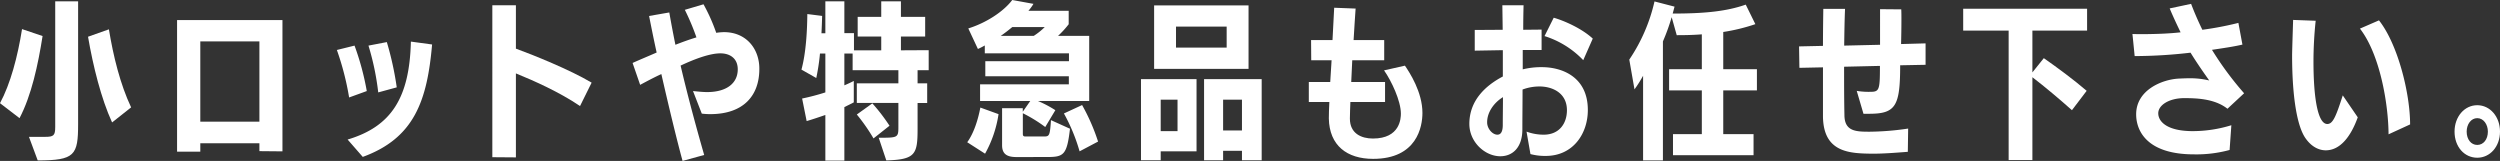 <svg xmlns="http://www.w3.org/2000/svg" viewBox="0 0 816.77 52.57"><rect x="0" y="0" width="816.77" height="52.57" fill="#333333" stroke="none"/><defs><style>.cls-1{fill:#fff;}</style></defs><g id="レイヤー_2" data-name="レイヤー 2"><g id="service"><path class="cls-1" d="M0,33.71c3.41-6.32,5.77-15.18,7.2-24.2l6.71,2.26c-1.48,9.4-3.63,19.41-7.53,26.83Zm9.46,11h5.28c2.8,0,3.3-.44,3.3-3.25V.44h7.48V40.53c0,10.17-1.05,11.88-13.2,11.88ZM36.62,40C33.05,32.23,30.41,21.61,28.76,12l6.82-2.42C37,18.26,39.26,27.5,42.84,35.08Z"/><path class="cls-1" d="M84.75,49.38V46.8H65.44v2.75H57.85v-43H92.28v42.9Zm0-35.85H65.44V39.76H84.75Z"/><path class="cls-1" d="M114.06,31.84a90.5,90.5,0,0,0-4-15.51l5.77-1.43a86.42,86.42,0,0,1,4,14.85Zm-.49,13.75c14.24-4.24,20.23-13.58,20.67-32l6.93.94c-1.59,18.2-5.72,30.57-22.65,36.73Zm10-15.4a85.15,85.15,0,0,0-3.19-15.29l6-1.15a101.46,101.46,0,0,1,3.24,14.79Z"/><path class="cls-1" d="M189.5,34.65c-6.65-4.51-14.74-8.14-20.95-10.67V51.42l-7.7-.06V1.71h7.7V15.89c5.5,2,17.65,6.88,24.74,11.11Z"/><path class="cls-1" d="M223,52.57c-1.92-7-4.62-18.25-6.93-28.37-2.42,1.1-4.45,2.2-6.93,3.52l-2.47-7.15c2.42-1.1,5-2.15,7.86-3.41-1-4.51-1.81-8.64-2.47-11.94l6.6-1.15c.6,3.41,1.26,6.93,2,10.56,2.26-.88,4.51-1.71,6.87-2.42a76.93,76.93,0,0,0-3.79-9l6.1-1.81A59.4,59.4,0,0,1,234,10.72a19.64,19.64,0,0,1,2.53-.22c7.37,0,11.55,5.56,11.55,11.88v.17c0,8.63-5.11,14.74-16.06,14.74a22.77,22.77,0,0,1-2.74-.17l-2.87-7.37c1.76.17,3.2.33,4.62.33,6.38,0,10-2.91,10-7.42,0-3.63-2.59-5.23-5.67-5.23-3.3,0-8,1.65-13,4,2.31,9.9,5.17,20.4,7.7,29.2Z"/><path class="cls-1" d="M287.08,45c6.1,0,6.43,0,6.43-3.36v-8H279.93V27.22h13.58V22.93H278.56V17.49h-2.7V27.88c1.05-.44,2.09-.93,3.08-1.43v7c-.93.49-2,1-3.08,1.54V52.46h-6.21V37.56c-2.2.77-4.35,1.48-6.11,2l-1.48-7.37a74.87,74.87,0,0,0,7.59-2V17.49h-1.76a68.46,68.46,0,0,1-1.21,8l-4.84-2.75c1.48-5.44,1.87-12.59,1.92-18.15l4.84.61c-.05,1.7-.11,3.63-.22,5.66h1.27V.44h6.21V10.83H279v5.61h8.91V11.93h-7.7V5.5h7.7V.44h6.43V5.5h7.92v6.43h-7.92v4.51l9.07-.05v6.54h-3.63v4.29h3.14v6.44h-3.14v8.46c0,8.31-.71,10-10.22,10.29Zm-1.7.22a60.48,60.48,0,0,0-5.45-7.81L285,33.77a60.74,60.74,0,0,1,5.61,7.31Z"/><path class="cls-1" d="M316,46.47c2.2-3,3.58-7.54,4.29-11.33l5.94,2.15a37.9,37.9,0,0,1-4.4,12.92Zm16.06,4.84c-3,0-4.67-.94-4.67-3.85V35.36h6.76v1.15L336.59,33H320.2V27.55h29V24.91H321.91V20h27.33V17.43h-27.5V14.85A21.74,21.74,0,0,1,319.49,16l-3.14-6.71c5.83-1.81,11.5-5.5,14.36-9.29l6.93,1.26A15.27,15.27,0,0,1,336,3.52h13.15v4.4a30.6,30.6,0,0,1-3.47,3.79h10.17V33H339.12a37.68,37.68,0,0,1,5.67,3l-3.3,5.5A47,47,0,0,0,334.17,37v6.76c0,.72.33.83.88.83h6.16c1.65,0,1.82-.44,2.15-5.34l6.21,2.81c-1,8.69-2.09,9.24-7.59,9.24ZM330.71,8.85c-1.21,1-2.48,2-3.74,2.86h10.78a21.67,21.67,0,0,0,3.57-2.86Zm22,40.59a59,59,0,0,0-5.12-12.37l5.94-2.75a65.66,65.66,0,0,1,5.22,11.93Z"/><path class="cls-1" d="M379.21,49.44v2.91h-6.44V25.85h18.15V49.44Zm-2.15-26.95V1.76h30.85V22.49Zm7.65,10.07h-5.5V42.84h5.5ZM400.76,8.69H384.21v6.87h16.55Zm5,43.66V49.27h-6.16v3.08h-6.22V25.85H412.2v26.5Zm0-19.79h-6.16V42.62h6.16Z"/><path class="cls-1" d="M441.18,33.33c-.05,1.59-.16,3.84-.16,5.44,0,4.84,3.74,6.49,7.53,6.49,8.91,0,9.13-6.66,9.13-8.14,0-4.18-3.13-10.78-5.5-14.13L459,21.45c1.54,2.25,5.72,8.63,5.72,15.45,0,4.45-1.76,15-16.11,15-8.53,0-14.3-4.34-14.47-13.2,0-1.15.06-3.35.17-5.38H427.6V26.78h7c.12-2.25.28-4.73.44-7.09h-6.65l-.05-6.6h7l.55-10.56,7,.27c-.16,2.53-.44,6.22-.66,10.29h10v6.6H441.79l-.33,7.09h11.05v6.55Z"/><path class="cls-1" d="M498.73,43a16.09,16.09,0,0,0,5.61,1c5.11,0,7.59-3.69,7.59-8,0-5.55-4.62-7.75-9-7.75a15.83,15.83,0,0,0-5.5,1c0,4.4-.06,9.18-.06,13,0,6-3.24,8.8-7.2,8.8-5,0-10.12-4.62-10.12-10.56,0-7.47,5-12.37,10.94-15.5V16.39l-9.18.16V9.79l9.13-.06-.11-8h6.93c-.06,2.47-.11,5.16-.11,8l6-.06v6.66l-6.16,0v6.33a24.92,24.92,0,0,1,6.27-.72c6.44,0,15,3.08,15,14,0,7.75-4.84,15-13.75,15a18.42,18.42,0,0,1-5-.6Zm-12.87-3c0,2,1.71,4,3.35,4,1.33,0,1.76-1.37,1.76-3.19,0-2.74.06-6,.06-9.07C488,33.6,485.86,36.74,485.86,39.92Zm31.4-20.34a29.72,29.72,0,0,0-12.65-7.87l3-6c3.3.93,9.13,3.46,12.76,6.82Z"/><path class="cls-1" d="M546.58,50.7V43.83H556V29.53H545.31V22.6H556V11.22c-2.81.22-5.56.27-8.2.27l-1.65-5.88a66.62,66.62,0,0,1-2.86,7.92V52.41h-6.48V24.75A42.21,42.21,0,0,1,534,29.2l-1.7-9.73a56,56,0,0,0,8.24-19l6.55,1.7-.61,2.26c10.12,0,17.44-.66,23.87-2.92l3.14,6.38A61.6,61.6,0,0,1,563,10.45V22.6h11v6.93H563v14.3h9.9V50.7Z"/><path class="cls-1" d="M623.3,49.6c-4.23.33-8,.61-11.33.61-7.59-.06-16.17-.28-16.39-12V22l-7.7.16-.11-7,7.81-.17c0-4.29.06-8.47.11-12.09h7.1c-.17,4-.22,8.08-.28,12l11.72-.27V3l6.93.06c.05,1.15.05,2.31.05,3.52,0,2.58-.05,5.22-.11,7.81l8-.22,0,7-8.3.16c0,13.31-1.43,15.84-10.12,15.84h-1.87l-2.2-7.48A23.58,23.58,0,0,0,611,30c3,0,3.19-.55,3.19-8.47l-11.71.27c0,5.23,0,10.51.11,15.73,0,5.44,3.79,5.5,8.3,5.5A89.61,89.61,0,0,0,623.41,42Z"/><path class="cls-1" d="M656.24,52.3V10H641.39V2.86h40.48V10H664V23.65L667.73,19c4.4,3.08,9.74,7,14,10.67L676.92,36c-4.07-3.62-8.75-7.58-12.92-10.77V52.3Z"/><path class="cls-1" d="M728.43,49a41.4,41.4,0,0,1-11.66,1.43c-15,0-18.87-7.37-18.87-13.09,0-7.86,8.31-11.33,13.81-11.66,1.21-.05,2.36-.11,3.52-.11a26.5,26.5,0,0,1,6.54.72c-1.87-2.64-4.07-5.78-6.1-9.08a159.74,159.74,0,0,1-16.78,1.1h-1.48l-.72-7.2c1.32.05,2.59.05,3.91.05,4-.05,7.86-.16,11.82-.6-1.15-2.37-2.47-5.17-3.57-7.81l7-1.49c1,2.64,2.25,5.56,3.68,8.47a106.37,106.37,0,0,0,11.77-2.25l1.32,7.09c-3.13.72-6.32,1.16-9.95,1.71a103.94,103.94,0,0,0,10.5,14.19l-5.44,5.06c-4.24-3.36-10.34-3.47-14.3-3.47-4.84.06-8.31,2.31-8.31,4.95s2.75,5.83,11.28,5.83A42.75,42.75,0,0,0,729,40.91Z"/><path class="cls-1" d="M770.3,38.33c-2.31,6.43-5.83,10.78-10.45,10.78-2.31,0-4.73-1.21-6.66-4-3.07-4.45-4.34-15.23-4.34-26.94,0-.61,0-1.21.33-11.66l7.37.27A126.92,126.92,0,0,0,755.83,20c0,12.65,1.54,20.51,4.51,20.51,1.82,0,2.81-2.36,5.06-9.35Zm10.06,5.55c-.05-9.89-2.8-26.12-9.35-34.53l6.22-2.7c6.21,7.87,10.17,23.93,10.17,34Z"/><path class="cls-1" d="M801.92,43c0-4.89,3.24-8.63,7.42-8.63s7.43,3.74,7.43,8.63-3.25,8.53-7.43,8.53S801.92,48,801.92,43Zm10.89,0c0-2.36-1.43-4.4-3.47-4.4s-3.46,2-3.46,4.4c0,2.53,1.43,4.35,3.46,4.35S812.81,45.53,812.81,43Z"/></g></g></svg>